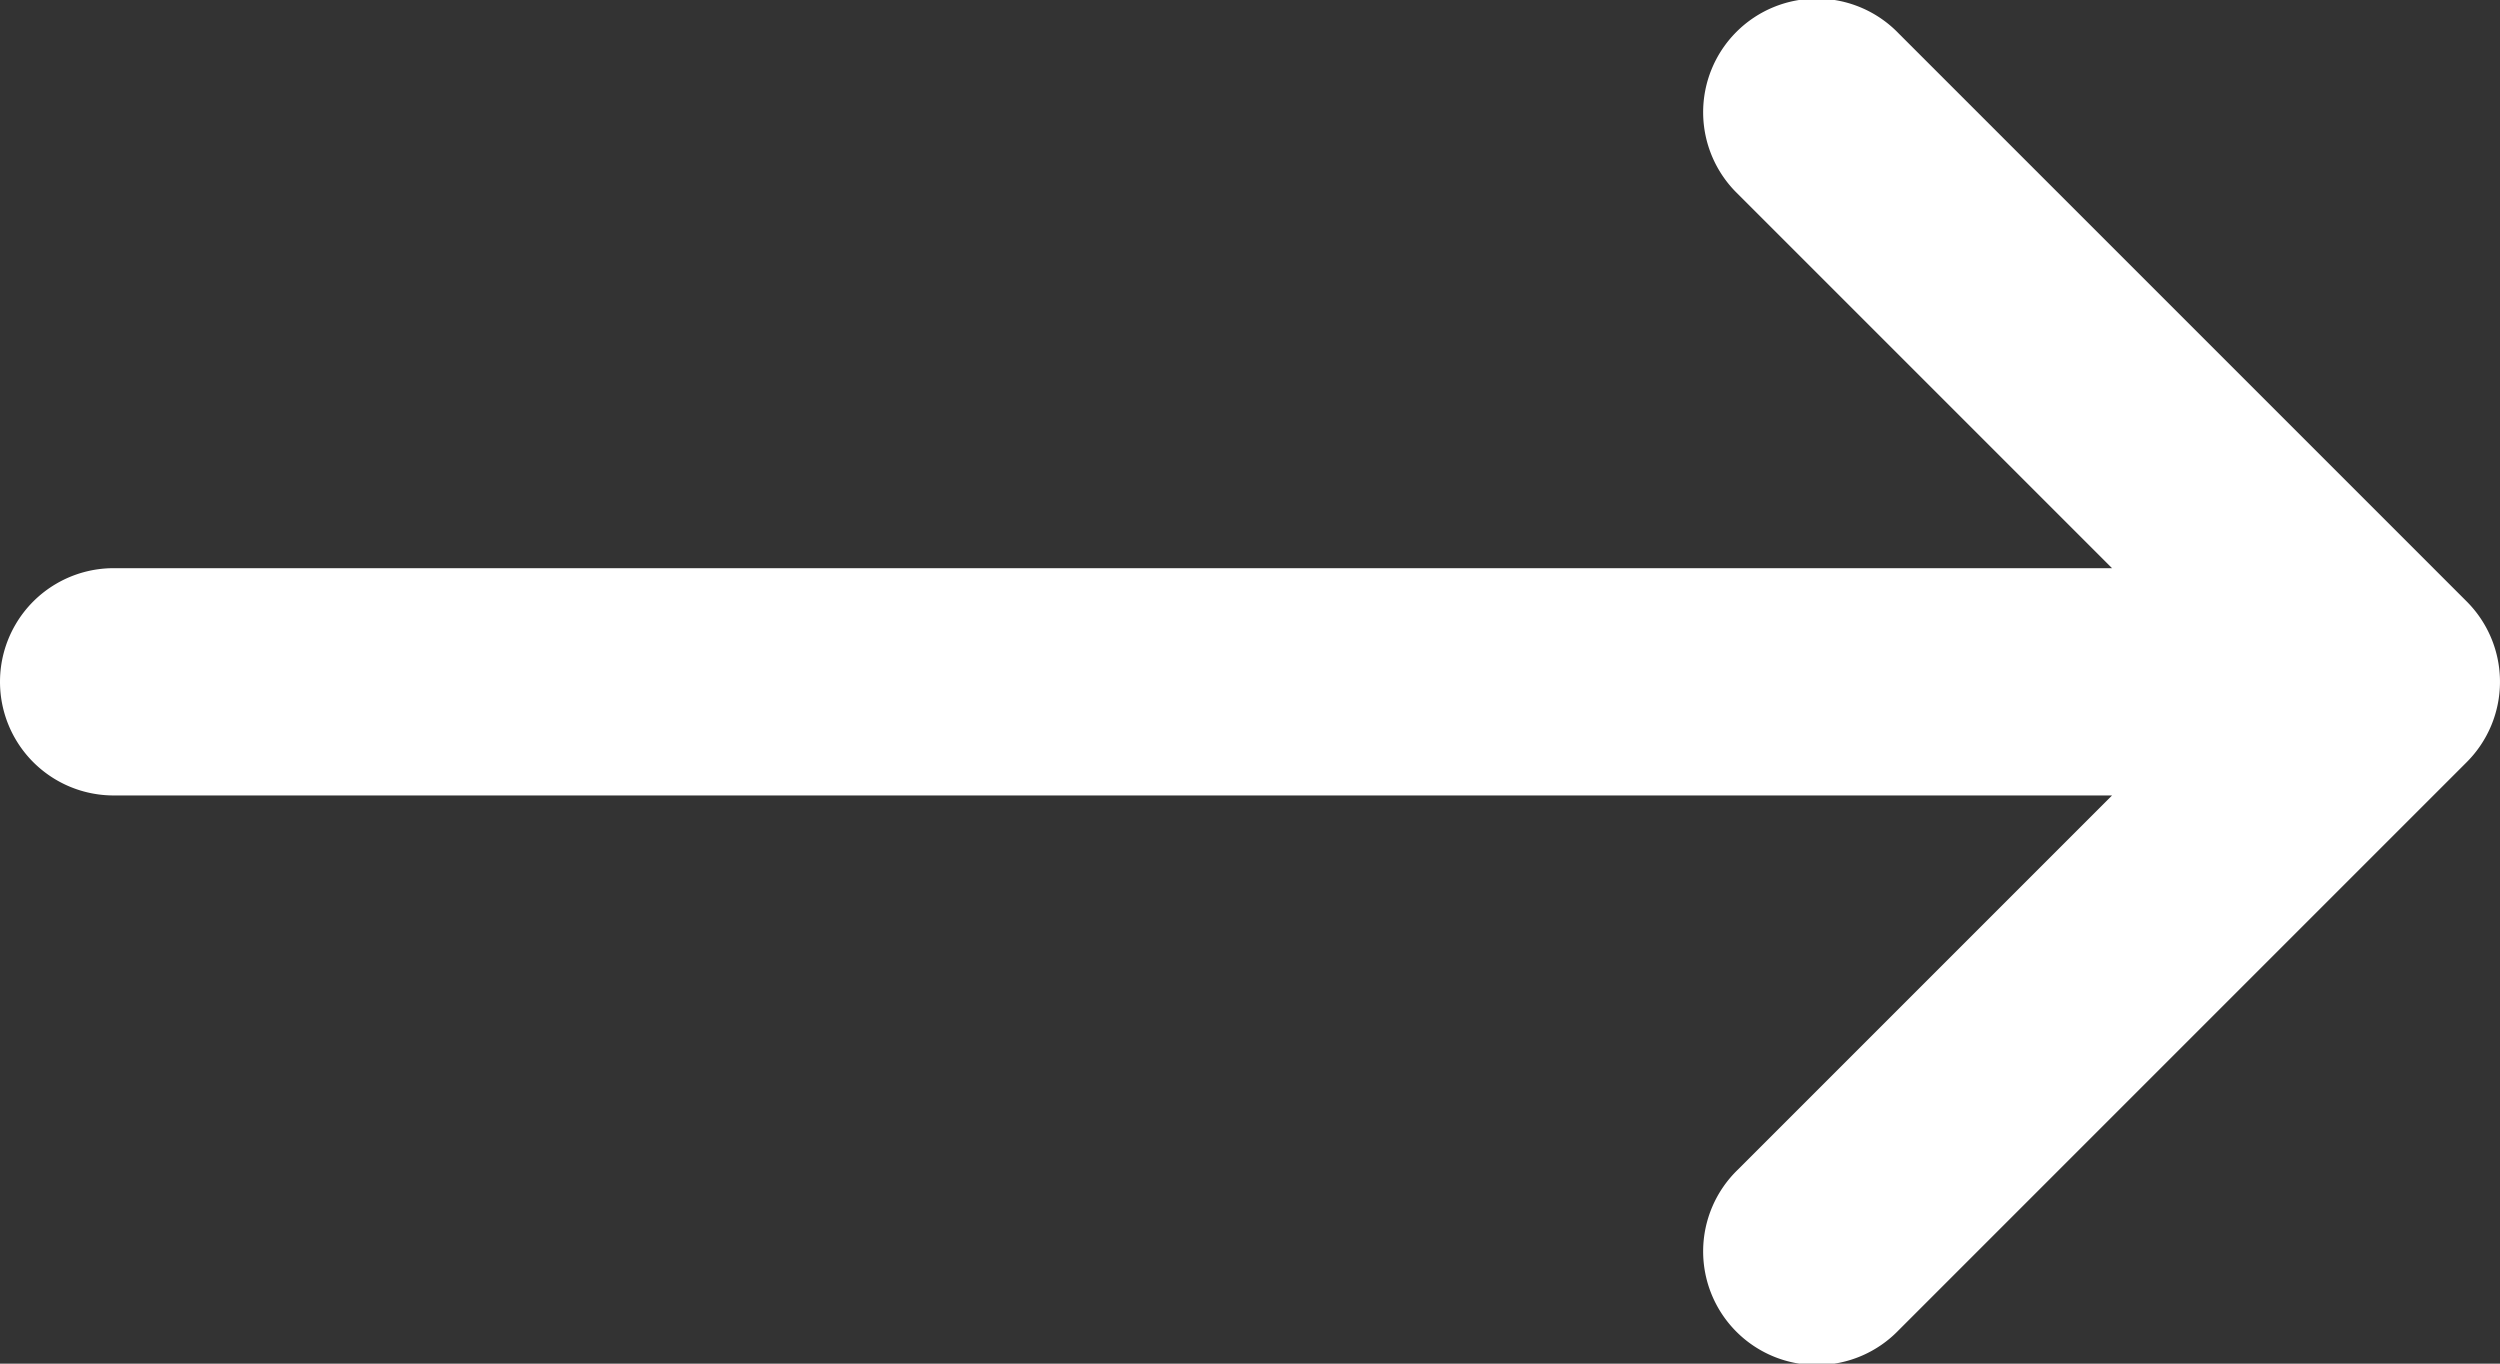<svg xmlns="http://www.w3.org/2000/svg" width="22" height="12" viewBox="0 0 22 12">
  <rect x="0" y="0" width="22" height="12" fill="#333333" stroke="none"/>
  <path id="seta-branca" d="M22.707,12.707a1,1,0,0,0,0-1.414l-5-5a1,1,0,1,0-1.414,1.414L19.586,11H2a1,1,0,0,0,0,2H19.586l-3.293,3.293a1,1,0,1,0,1.414,1.414Z" transform="translate(-1 -6)" fill="#fff"/>
</svg>
